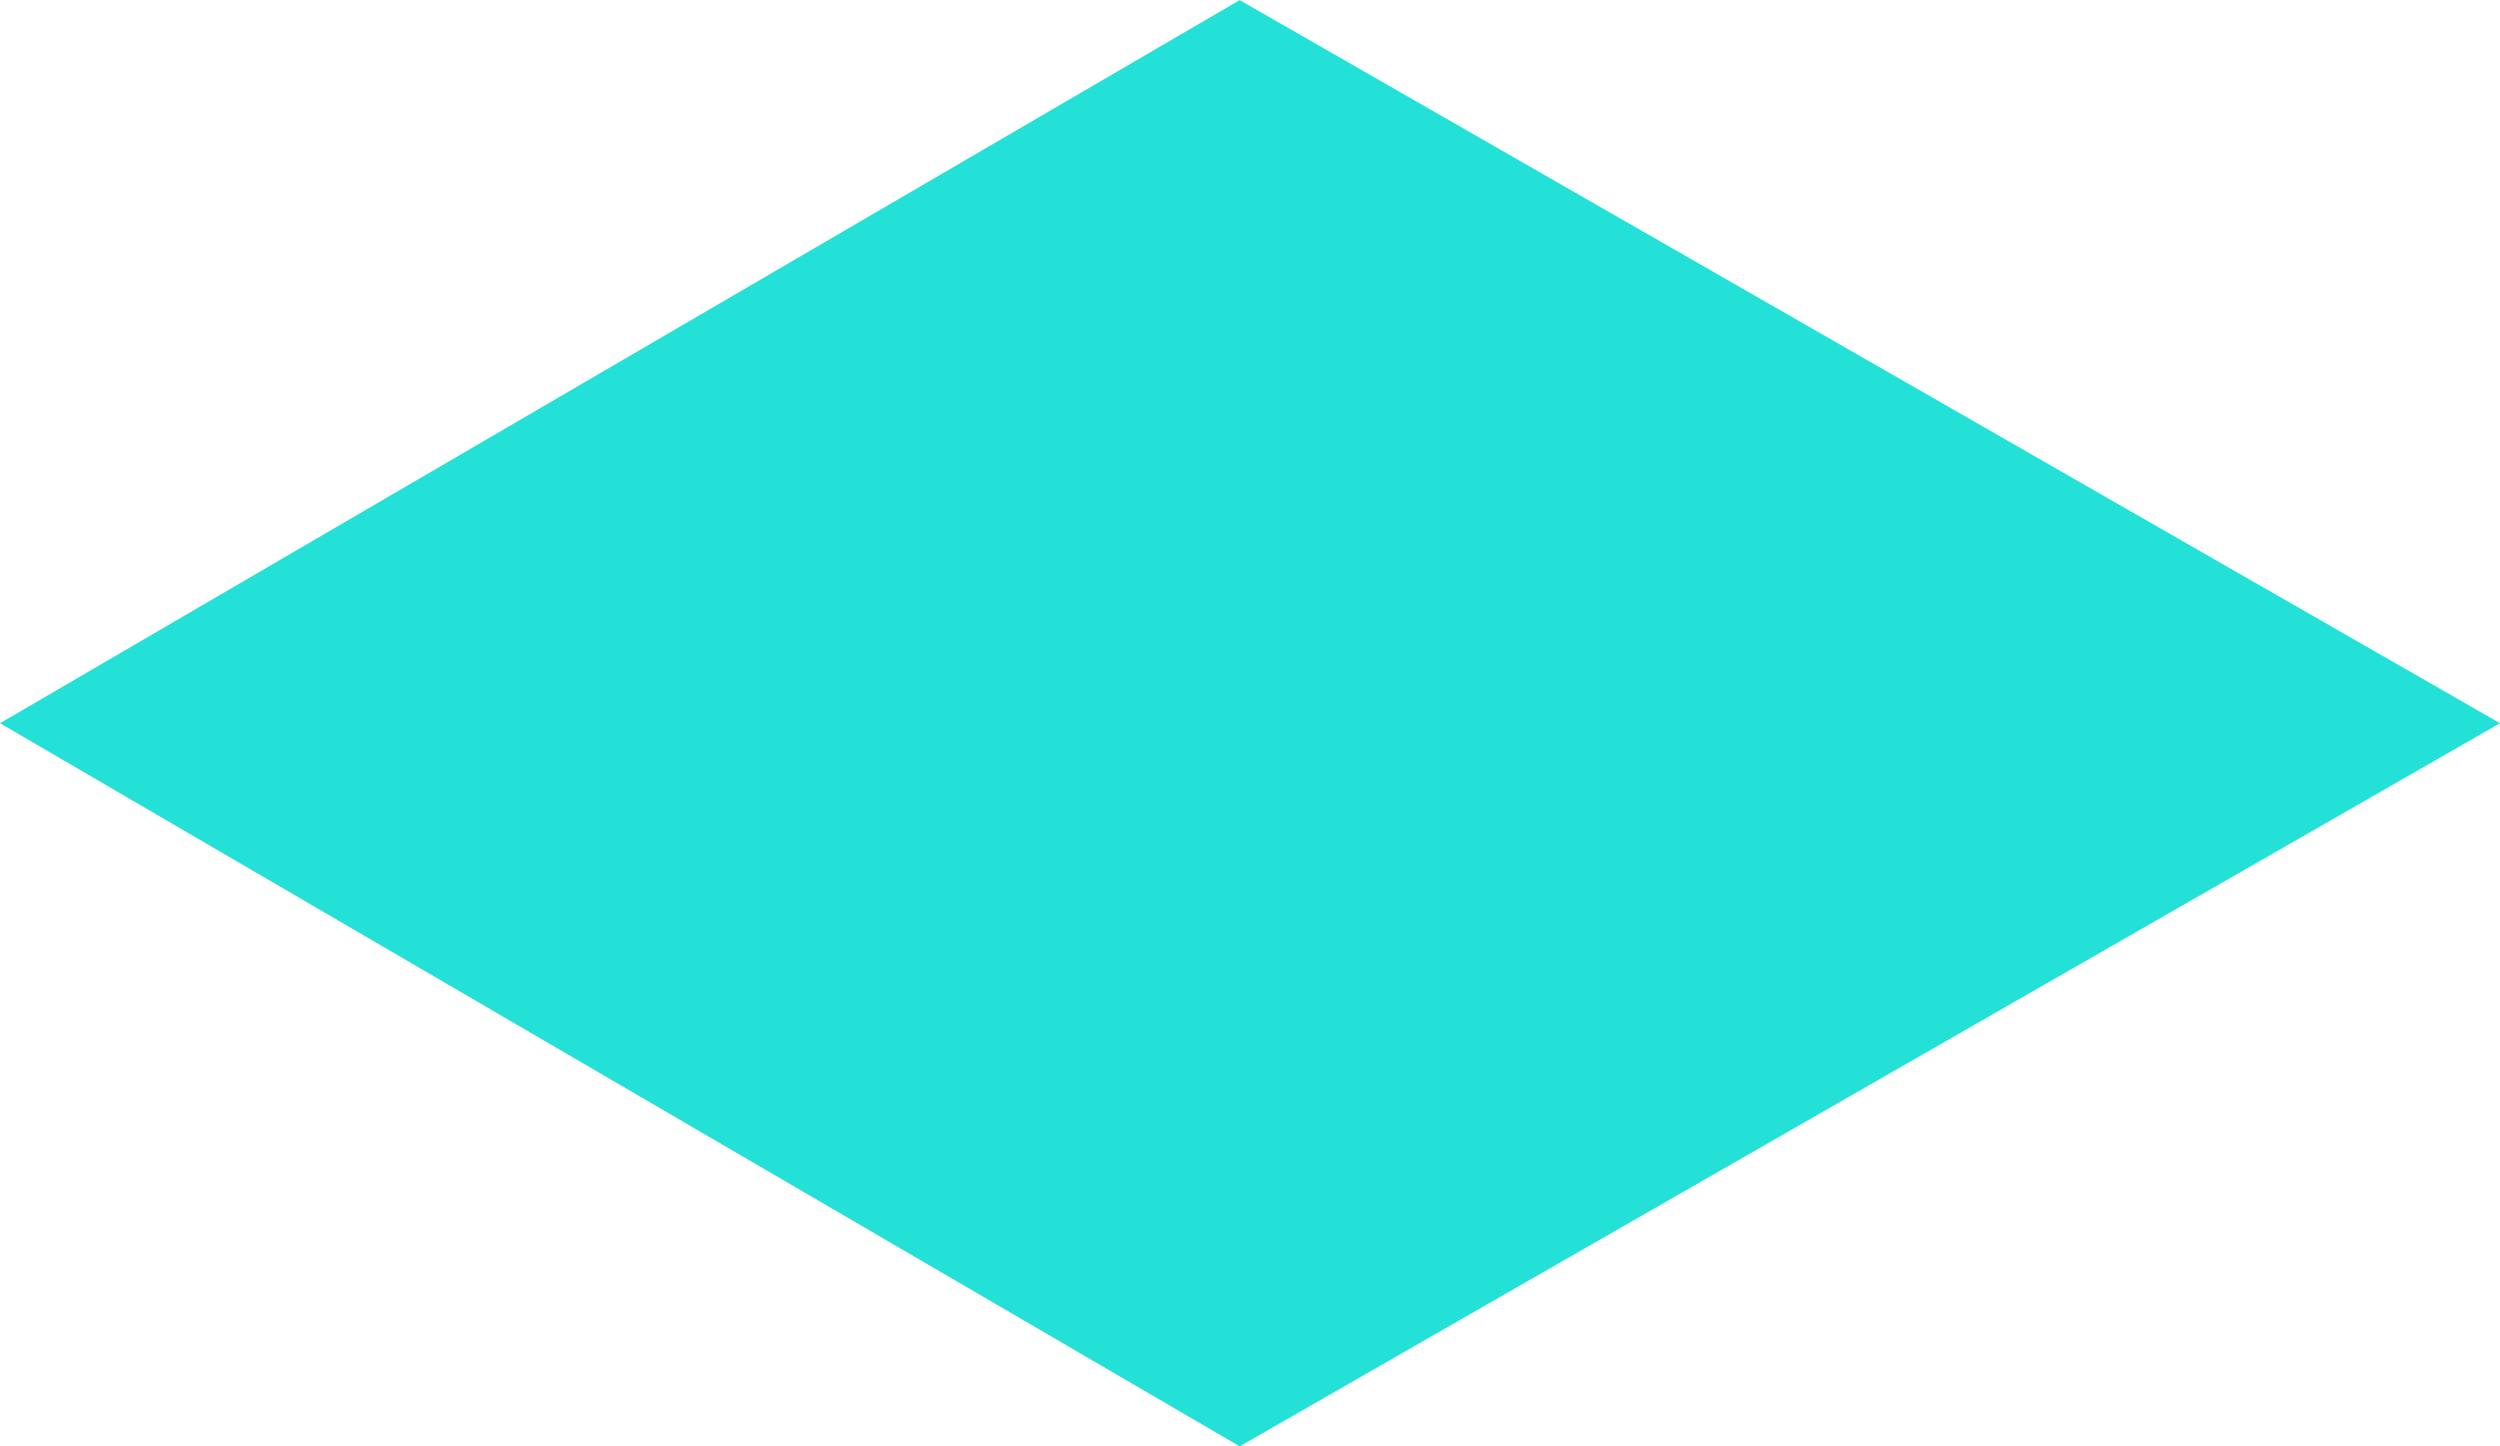 <svg xmlns="http://www.w3.org/2000/svg" width="28.425" height="16.444" viewBox="0 0 28.425 16.444">
  <path id="Path_779" data-name="Path 779" d="M1033.278,414.869l-14.33-8.222-14.095,8.222,14.095,8.222Z" transform="translate(-1004.853 -406.646)" fill="#24e1d7"/>
</svg>
